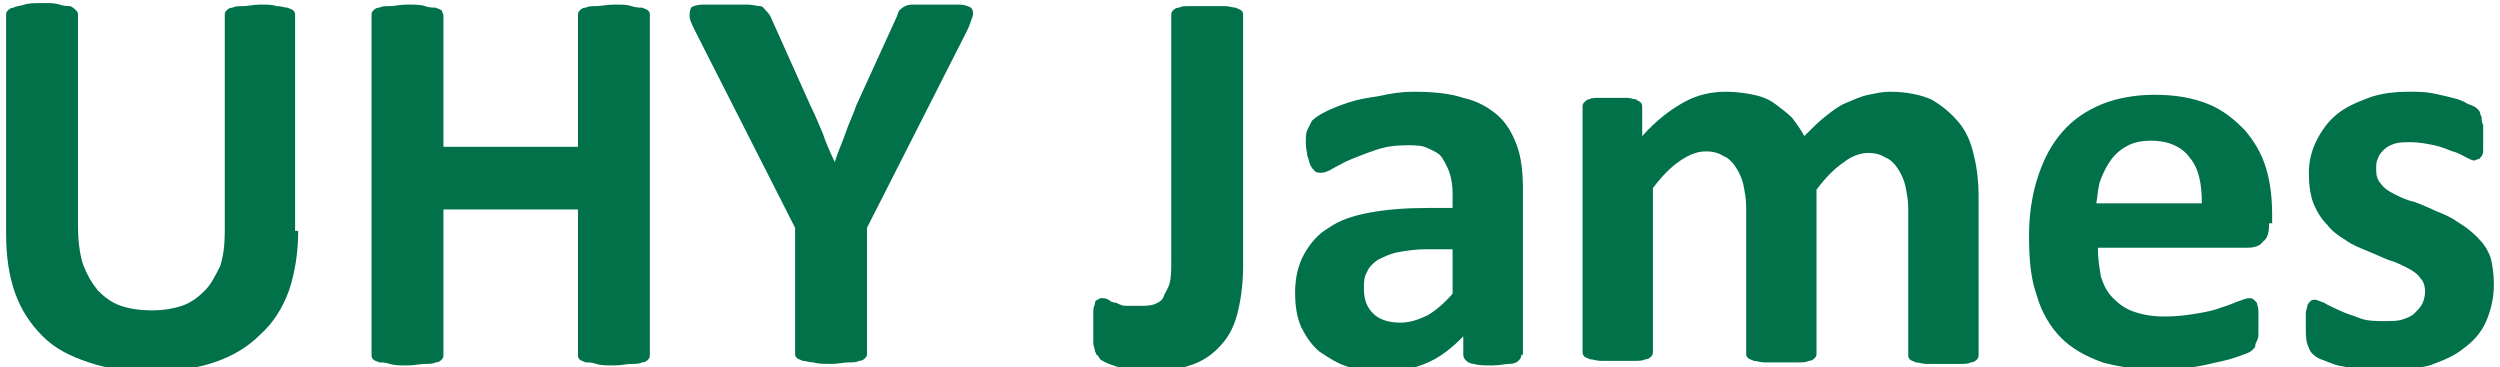 <?xml version="1.0" encoding="utf-8"?>
<!-- Generator: Adobe Illustrator 27.7.0, SVG Export Plug-In . SVG Version: 6.00 Build 0)  -->
<svg version="1.1" id="UHY_logo" xmlns="http://www.w3.org/2000/svg" xmlns:xlink="http://www.w3.org/1999/xlink" x="0px" y="0px"
	 viewBox="0 0 163.5 24" style="enable-background:new 0 0 163.5 24;" xml:space="preserve">
<style type="text/css">
	.st0{display:none;fill:#007149;}
	.st1{fill:#007149;}
</style>
<path id="text" class="st0" d="M45.3,33.8c0,2,1.6,3.6,3.6,3.6c1.2,0,2.4-0.6,3-1.7l-0.8-0.6c-0.5,0.8-1.3,1.2-2.3,1.2
	c-1.4,0-2.5-1.2-2.5-2.7c0-1.3,1.1-2.4,2.5-2.5c0.9,0,1.8,0.5,2.2,1.3l0.8-0.6c-1.1-1.7-3.3-2.2-5-1.1C46,31.4,45.3,32.6,45.3,33.8
	 M55.3,37.4c1.4,0,2.5-1.2,2.5-2.6c0-1.4-1.2-2.5-2.6-2.5c-1.4,0-2.5,1.2-2.5,2.6C52.7,36.2,53.8,37.4,55.3,37.4
	C55.3,37.4,55.3,37.4,55.3,37.4 M53.7,34.8c0-0.9,0.7-1.6,1.6-1.6c0.9,0,1.6,0.7,1.6,1.6c0,0.9-0.7,1.6-1.6,1.6
	C54.4,36.4,53.7,35.8,53.7,34.8C53.7,34.9,53.7,34.8,53.7,34.8 M60.2,37.3v-2.8c0-0.7,0.5-1.3,1.2-1.3c0,0,0.1,0,0.1,0
	c0.6,0,1.2,0.4,1.2,1.1c0,0.1,0,0.2,0,0.2v2.8h1v-3c0.1-1-0.7-2-1.7-2c-0.1,0-0.2,0-0.3,0c-0.6,0-1.2,0.2-1.5,0.7v-0.6h-1v4.9
	L60.2,37.3z M66.3,37.3v-2.8c0-0.7,0.5-1.3,1.2-1.3c0,0,0.1,0,0.1,0c0.6,0,1.2,0.4,1.2,1.1c0,0.1,0,0.2,0,0.2v2.8h1v-3
	c0.1-1-0.7-2-1.7-2c-0.1,0-0.2,0-0.3,0c-0.6,0-1.2,0.2-1.5,0.7v-0.6h-1v4.9L66.3,37.3z M71,34.8c0,1.4,1.1,2.5,2.4,2.6
	c0,0,0.1,0,0.1,0c0.9,0,1.8-0.5,2.2-1.3L75,35.6c-0.3,0.5-0.9,0.9-1.5,0.8c-0.8,0-1.5-0.5-1.5-1.3h3.8c0-0.2,0-0.3,0-0.5
	c0-1.3-0.9-2.3-2.2-2.4c-0.1,0-0.1,0-0.2,0c-1.4,0-2.5,1-2.5,2.4C71,34.7,71,34.8,71,34.8 M72.1,34.3c0.1-0.7,0.7-1.2,1.5-1.2
	c0.7,0,1.3,0.5,1.4,1.2H72.1z M79.4,37.4c0.9,0,1.8-0.5,2.3-1.3l-0.8-0.5c-0.3,0.6-0.9,0.9-1.5,0.9c-0.9,0-1.6-0.7-1.6-1.6
	c0-0.9,0.7-1.6,1.6-1.6c0.6,0,1.2,0.4,1.5,0.9l0.8-0.5c-0.4-0.8-1.3-1.4-2.2-1.4c-1.4,0-2.6,1.1-2.7,2.5c0,0,0,0,0,0.1
	C76.7,36.2,77.9,37.4,79.4,37.4C79.3,37.4,79.3,37.4,79.4,37.4 M83,33.2v2.6c-0.1,0.8,0.6,1.5,1.4,1.6c0.1,0,0.2,0,0.3,0
	c0.4,0,0.7-0.1,1.1-0.2l-0.1-0.9c-0.3,0.1-0.5,0.2-0.8,0.2c-0.4,0.1-0.8-0.2-0.8-0.6c0-0.1,0-0.1,0-0.2v-2.5h1.6v-0.9h-1.6v-1.6h-1
	v1.6h-0.9v0.9L83,33.2z M89.5,33.2v2.6c-0.1,0.8,0.6,1.5,1.4,1.6c0.1,0,0.2,0,0.3,0c0.4,0,0.7-0.1,1.1-0.2l-0.1-0.9
	c-0.3,0.1-0.5,0.2-0.8,0.2c-0.4,0.1-0.8-0.2-0.8-0.6c0-0.1,0-0.1,0-0.2v-2.5H92v-0.9h-1.6v-1.6h-1v1.6h-0.9v0.9L89.5,33.2z
	 M95.3,37.4c1.4,0,2.5-1.2,2.5-2.6s-1.2-2.5-2.6-2.5c-1.4,0-2.5,1.2-2.5,2.6C92.7,36.2,93.8,37.4,95.3,37.4
	C95.3,37.4,95.3,37.4,95.3,37.4 M93.7,34.8c0-0.9,0.7-1.6,1.6-1.6c0.9,0,1.6,0.7,1.6,1.6c0,0.9-0.7,1.6-1.6,1.6
	C94.5,36.4,93.7,35.8,93.7,34.8C93.7,34.9,93.7,34.8,93.7,34.8 M101.6,39.3h1v-2.7c0.4,0.5,1.1,0.8,1.8,0.8c1.3,0,2.4-1,2.5-2.4
	c0-0.1,0-0.1,0-0.2c0.1-1.4-1-2.5-2.3-2.6c0,0-0.1,0-0.1,0c-0.7,0-1.3,0.2-1.8,0.8v-0.7h-1V39.3z M102.6,34.8c0-0.9,0.7-1.7,1.6-1.7
	c0,0,0,0,0,0c0.9,0,1.6,0.7,1.6,1.6c0,0,0,0,0,0.1c0,0.9-0.6,1.6-1.5,1.6c0,0-0.1,0-0.1,0C103.3,36.5,102.6,35.8,102.6,34.8
	C102.6,34.9,102.6,34.9,102.6,34.8 M110.3,37.4c1.4,0,2.5-1.2,2.5-2.6s-1.2-2.5-2.6-2.5c-1.4,0-2.5,1.2-2.5,2.6
	C107.6,36.2,108.8,37.4,110.3,37.4C110.2,37.4,110.2,37.4,110.3,37.4 M108.7,34.8c0-0.9,0.7-1.6,1.6-1.6c0.9,0,1.6,0.7,1.6,1.6
	c0,0.9-0.7,1.6-1.6,1.6C109.4,36.4,108.7,35.7,108.7,34.8C108.7,34.9,108.7,34.8,108.7,34.8 M113.7,36.2c0.4,0.7,1.3,1.2,2.1,1.1
	c1,0,2-0.6,2-1.5c0-0.9-0.7-1.3-1.8-1.6c-0.7-0.2-1.1-0.3-1.1-0.7c0-0.3,0.3-0.5,0.8-0.5c0.5,0,1,0.2,1.3,0.7l0.7-0.6
	c-0.4-0.7-1.2-1-2-1c-1,0-1.8,0.6-1.8,1.5c0,1,0.8,1.3,1.8,1.5c0.7,0.2,1,0.3,1,0.6c0,0.3-0.4,0.5-0.9,0.5c-0.6,0-1.1-0.3-1.4-0.8
	L113.7,36.2z M118.7,36.2c0.4,0.7,1.3,1.2,2.1,1.1c1,0,2-0.6,2-1.5c0-0.9-0.7-1.3-1.8-1.6c-0.7-0.2-1.1-0.3-1.1-0.7
	c0-0.3,0.3-0.5,0.8-0.5c0.5,0,1,0.2,1.3,0.7l0.7-0.6c-0.4-0.7-1.2-1-2-1c-1,0-1.8,0.6-1.8,1.5c0,1,0.8,1.3,1.8,1.5
	c0.7,0.2,1,0.3,1,0.6c0,0.3-0.4,0.5-0.9,0.5c-0.6,0-1.1-0.3-1.4-0.8L118.7,36.2z M123.9,30.7c0,0.3,0.3,0.6,0.6,0.6
	c0.3,0,0.6-0.3,0.6-0.6c0-0.3-0.3-0.6-0.6-0.6c0,0,0,0,0,0C124.2,30,123.9,30.3,123.9,30.7C123.9,30.6,123.9,30.7,123.9,30.7
	 M125,32.3h-1v4.9h1L125,32.3z M126.6,37.3h1v-0.7c0.4,0.5,1.1,0.8,1.8,0.8c1.4,0,2.5-1.1,2.5-2.5c0,0,0-0.1,0-0.1
	c0.1-1.3-1-2.5-2.3-2.5c-0.1,0-0.1,0-0.2,0c-0.7,0-1.3,0.2-1.8,0.8v-3h-1L126.6,37.3z M127.6,34.8c0-0.9,0.7-1.6,1.6-1.6
	c0,0,0,0,0.1,0c0.9,0,1.6,0.7,1.6,1.5c0,0,0,0.1,0,0.1c0,0.9-0.6,1.6-1.5,1.7c0,0,0,0-0.1,0C128.3,36.5,127.6,35.7,127.6,34.8
	C127.6,34.8,127.6,34.8,127.6,34.8 M132.9,30.7c0,0.3,0.3,0.6,0.6,0.6c0.3,0,0.6-0.3,0.6-0.6c0-0.3-0.3-0.6-0.6-0.6c0,0,0,0,0,0
	C133.2,30,132.9,30.3,132.9,30.7C132.9,30.6,132.9,30.7,132.9,30.7 M134,32.3h-1v4.9h1V32.3z M136.6,30h-1v7.2h1V30z M138.1,30.7
	c0,0.3,0.3,0.6,0.6,0.6c0.3,0,0.6-0.3,0.6-0.6c0-0.3-0.3-0.6-0.6-0.6c0,0,0,0,0,0C138.3,30,138.1,30.3,138.1,30.7
	C138.1,30.6,138.1,30.7,138.1,30.7 M139.2,32.3h-1v4.9h1L139.2,32.3z M141,33.2v2.6c-0.1,0.8,0.6,1.5,1.4,1.6c0.1,0,0.2,0,0.3,0
	c0.4,0,0.7-0.1,1.1-0.2l-0.1-0.9c-0.3,0.1-0.5,0.2-0.8,0.2c-0.4,0.1-0.8-0.2-0.8-0.6c0-0.1,0-0.1,0-0.2v-2.5h1.6v-0.9h-1.6v-1.6h-1
	v1.6h-0.9v0.9L141,33.2z M146.2,37.3l-0.1,0.3c-0.2,0.6-0.5,0.9-1.2,0.9c-0.2,0-0.5,0-0.7-0.1l-0.1,0.8c0.3,0.1,0.5,0.2,0.8,0.2
	c1.2,0,1.6-0.6,2-1.5l2.4-5.6h-1.1l-1.5,3.9l-1.5-3.9h-1.1L146.2,37.3z"/>
<g>
	<path class="st1" d="M19.5,15.1c0,1.4-0.2,2.7-0.6,3.9c-0.4,1.1-1,2.1-1.9,2.9c-0.8,0.8-1.8,1.4-3,1.8c-1.2,0.4-2.6,0.6-4.2,0.6
		c-1.5,0-2.8-0.2-4-0.6c-1.2-0.4-2.2-0.9-3-1.7C2,21.2,1.4,20.3,1,19.2c-0.4-1.1-0.6-2.4-0.6-3.9V1c0-0.1,0-0.2,0.1-0.3
		c0.1-0.1,0.2-0.2,0.4-0.2C1,0.4,1.3,0.4,1.6,0.3s0.7-0.1,1.2-0.1c0.5,0,0.8,0,1.1,0.1s0.5,0.1,0.7,0.1C4.8,0.5,4.9,0.6,5,0.7
		C5.1,0.8,5.1,0.9,5.1,1v13.8c0,0.9,0.1,1.7,0.3,2.4C5.7,18,6,18.5,6.4,19c0.4,0.4,0.9,0.8,1.5,1c0.6,0.2,1.3,0.3,2,0.3
		c0.7,0,1.4-0.1,2-0.3s1.1-0.6,1.5-1c0.4-0.4,0.7-1,1-1.6c0.2-0.6,0.3-1.4,0.3-2.2V1c0-0.1,0-0.2,0.1-0.3c0.1-0.1,0.2-0.2,0.4-0.2
		c0.2-0.1,0.4-0.1,0.7-0.1c0.3,0,0.7-0.1,1.1-0.1c0.5,0,0.8,0,1.1,0.1c0.3,0,0.5,0.1,0.7,0.1c0.2,0.1,0.3,0.1,0.4,0.2
		c0.1,0.1,0.1,0.2,0.1,0.3V15.1z"/>
	<path class="st1" d="M42.5,23.2c0,0.1,0,0.2-0.1,0.3c-0.1,0.1-0.2,0.2-0.4,0.2c-0.2,0.1-0.4,0.1-0.7,0.1s-0.7,0.1-1.1,0.1
		c-0.5,0-0.9,0-1.2-0.1s-0.5-0.1-0.7-0.1c-0.2-0.1-0.3-0.1-0.4-0.2c-0.1-0.1-0.1-0.2-0.1-0.3v-9.5H29v9.5c0,0.1,0,0.2-0.1,0.3
		c-0.1,0.1-0.2,0.2-0.4,0.2c-0.2,0.1-0.4,0.1-0.7,0.1s-0.7,0.1-1.2,0.1c-0.5,0-0.8,0-1.1-0.1s-0.6-0.1-0.7-0.1
		c-0.2-0.1-0.3-0.1-0.4-0.2c-0.1-0.1-0.1-0.2-0.1-0.3V1c0-0.1,0-0.2,0.1-0.3c0.1-0.1,0.2-0.2,0.4-0.2c0.2-0.1,0.4-0.1,0.7-0.1
		s0.7-0.1,1.1-0.1c0.5,0,0.9,0,1.2,0.1s0.5,0.1,0.7,0.1c0.2,0.1,0.3,0.1,0.4,0.2C28.9,0.8,29,0.9,29,1v8.6h8.8V1
		c0-0.1,0-0.2,0.1-0.3c0.1-0.1,0.2-0.2,0.4-0.2c0.2-0.1,0.4-0.1,0.7-0.1s0.7-0.1,1.2-0.1c0.5,0,0.8,0,1.1,0.1s0.5,0.1,0.7,0.1
		c0.2,0.1,0.3,0.1,0.4,0.2c0.1,0.1,0.1,0.2,0.1,0.3V23.2z"/>
	<path class="st1" d="M56.7,14.9v8.2c0,0.1,0,0.2-0.1,0.3c-0.1,0.1-0.2,0.2-0.4,0.2c-0.2,0.1-0.4,0.1-0.7,0.1
		c-0.3,0-0.7,0.1-1.1,0.1c-0.5,0-0.9,0-1.2-0.1c-0.3,0-0.5-0.1-0.7-0.1c-0.2-0.1-0.3-0.1-0.4-0.2c-0.1-0.1-0.1-0.2-0.1-0.3v-8.2
		L45.5,2.1c-0.2-0.4-0.4-0.8-0.4-1s0-0.4,0.1-0.6c0.1-0.1,0.4-0.2,0.8-0.2c0.4,0,0.9,0,1.6,0c0.6,0,1,0,1.3,0c0.3,0,0.6,0.1,0.8,0.1
		s0.3,0.2,0.4,0.3c0.1,0.1,0.2,0.2,0.3,0.4l2.6,5.8c0.3,0.6,0.5,1.1,0.8,1.8c0.2,0.6,0.5,1.3,0.8,1.9h0c0.2-0.7,0.5-1.3,0.7-1.9
		c0.2-0.6,0.5-1.2,0.7-1.8l2.6-5.7c0.1-0.2,0.1-0.3,0.2-0.5c0.1-0.1,0.2-0.2,0.4-0.3c0.2-0.1,0.4-0.1,0.7-0.1c0.3,0,0.7,0,1.2,0
		c0.7,0,1.2,0,1.6,0c0.4,0,0.6,0.1,0.8,0.2c0.1,0.1,0.2,0.3,0.1,0.6c-0.1,0.3-0.2,0.6-0.4,1L56.7,14.9z"/>
	<path class="st1" d="M81.3,17.3c0,1.1-0.1,2-0.3,2.9c-0.2,0.9-0.5,1.6-1,2.2c-0.5,0.6-1.1,1.1-1.9,1.4c-0.8,0.3-1.7,0.5-2.9,0.5
		c-0.4,0-0.7,0-1.1-0.1c-0.4-0.1-0.7-0.1-1-0.2c-0.3-0.1-0.6-0.2-0.8-0.3s-0.4-0.2-0.4-0.3c-0.1-0.1-0.1-0.2-0.2-0.2
		c0-0.1-0.1-0.2-0.1-0.3c0-0.1-0.1-0.3-0.1-0.5s0-0.5,0-0.8c0-0.4,0-0.8,0-1c0-0.3,0-0.5,0.1-0.7c0-0.2,0.1-0.3,0.2-0.3
		c0.1-0.1,0.2-0.1,0.3-0.1c0.1,0,0.2,0,0.4,0.1c0.1,0.1,0.3,0.2,0.5,0.2c0.2,0.1,0.4,0.2,0.6,0.2C74,20,74.2,20,74.6,20
		c0.3,0,0.6,0,0.9-0.1c0.2-0.1,0.5-0.2,0.6-0.5s0.3-0.5,0.4-0.9s0.1-0.9,0.1-1.4V1c0-0.1,0-0.2,0.1-0.3c0.1-0.1,0.2-0.2,0.4-0.2
		c0.2-0.1,0.4-0.1,0.7-0.1c0.3,0,0.7,0,1.2,0c0.5,0,0.8,0,1.1,0c0.3,0,0.5,0.1,0.7,0.1c0.2,0.1,0.3,0.1,0.4,0.2
		c0.1,0.1,0.1,0.2,0.1,0.3V17.3z"/>
	<path class="st1" d="M99.5,23.2c0,0.2-0.1,0.3-0.2,0.4s-0.3,0.2-0.6,0.2c-0.3,0-0.6,0.1-1.1,0.1c-0.5,0-0.9,0-1.2-0.1
		c-0.2,0-0.4-0.1-0.5-0.2s-0.2-0.2-0.2-0.4V22c-0.7,0.7-1.4,1.3-2.3,1.7c-0.9,0.4-1.8,0.6-2.8,0.6c-0.9,0-1.6-0.1-2.4-0.3
		c-0.7-0.2-1.3-0.6-1.9-1c-0.5-0.4-0.9-1-1.2-1.6c-0.3-0.7-0.4-1.4-0.4-2.3c0-0.9,0.2-1.8,0.6-2.5c0.4-0.7,0.9-1.3,1.6-1.7
		c0.7-0.5,1.6-0.8,2.7-1c1.1-0.2,2.3-0.3,3.8-0.3H95v-1c0-0.5-0.1-1-0.2-1.3s-0.3-0.7-0.5-1c-0.2-0.3-0.5-0.4-0.9-0.6
		C93,9.5,92.6,9.5,92,9.5c-0.8,0-1.4,0.1-2,0.3c-0.6,0.2-1.1,0.4-1.6,0.6c-0.5,0.2-0.8,0.4-1.2,0.6c-0.3,0.2-0.6,0.3-0.8,0.3
		c-0.1,0-0.3,0-0.4-0.1s-0.2-0.2-0.3-0.4c-0.1-0.2-0.1-0.4-0.2-0.6c0-0.2-0.1-0.5-0.1-0.8c0-0.4,0-0.7,0.1-0.9
		c0.1-0.2,0.2-0.4,0.3-0.6c0.2-0.2,0.5-0.4,0.9-0.6c0.4-0.2,0.9-0.4,1.5-0.6c0.6-0.2,1.2-0.3,1.9-0.4C91,6.1,91.7,6,92.4,6
		c1.3,0,2.4,0.1,3.3,0.4c0.9,0.2,1.6,0.6,2.2,1.1c0.6,0.5,1,1.2,1.3,2c0.3,0.8,0.4,1.8,0.4,2.9V23.2z M95,16.3h-1.7
		c-0.7,0-1.4,0.1-1.9,0.2c-0.5,0.1-0.9,0.3-1.3,0.5c-0.3,0.2-0.6,0.5-0.7,0.8c-0.2,0.3-0.2,0.7-0.2,1.1c0,0.7,0.2,1.2,0.6,1.6
		c0.4,0.4,1,0.6,1.8,0.6c0.6,0,1.2-0.2,1.8-0.5c0.5-0.3,1.1-0.8,1.6-1.4V16.3z"/>
	<path class="st1" d="M129.4,23.2c0,0.1,0,0.2-0.1,0.3c-0.1,0.1-0.2,0.2-0.4,0.2c-0.2,0.1-0.4,0.1-0.7,0.1c-0.3,0-0.7,0-1.1,0
		c-0.5,0-0.8,0-1.1,0s-0.5-0.1-0.7-0.1c-0.2-0.1-0.3-0.1-0.4-0.2s-0.1-0.2-0.1-0.3v-9.6c0-0.5-0.1-1-0.2-1.5
		c-0.1-0.4-0.3-0.8-0.5-1.1c-0.2-0.3-0.5-0.6-0.8-0.7c-0.3-0.2-0.7-0.3-1.1-0.3c-0.5,0-1.1,0.2-1.6,0.6c-0.6,0.4-1.2,1-1.8,1.8v10.7
		c0,0.1,0,0.2-0.1,0.3s-0.2,0.2-0.4,0.2c-0.2,0.1-0.4,0.1-0.7,0.1s-0.7,0-1.1,0c-0.4,0-0.8,0-1.1,0c-0.3,0-0.5-0.1-0.7-0.1
		c-0.2-0.1-0.3-0.1-0.4-0.2s-0.1-0.2-0.1-0.3v-9.6c0-0.5-0.1-1-0.2-1.5c-0.1-0.4-0.3-0.8-0.5-1.1c-0.2-0.3-0.5-0.6-0.8-0.7
		c-0.3-0.2-0.7-0.3-1.1-0.3c-0.6,0-1.1,0.2-1.7,0.6c-0.6,0.4-1.2,1-1.8,1.8v10.7c0,0.1,0,0.2-0.1,0.3c-0.1,0.1-0.2,0.2-0.4,0.2
		c-0.2,0.1-0.4,0.1-0.7,0.1c-0.3,0-0.7,0-1.1,0c-0.4,0-0.8,0-1.1,0s-0.5-0.1-0.7-0.1c-0.2-0.1-0.3-0.1-0.4-0.2s-0.1-0.2-0.1-0.3V7
		c0-0.1,0-0.2,0.1-0.3c0.1-0.1,0.2-0.2,0.3-0.2c0.2-0.1,0.4-0.1,0.6-0.1c0.2,0,0.6,0,0.9,0c0.4,0,0.7,0,1,0c0.3,0,0.4,0.1,0.6,0.1
		c0.1,0.1,0.2,0.1,0.3,0.2c0.1,0.1,0.1,0.2,0.1,0.3v1.9c0.9-1,1.8-1.7,2.7-2.2c0.9-0.5,1.8-0.7,2.8-0.7c0.7,0,1.3,0.1,1.8,0.2
		c0.5,0.1,1,0.3,1.4,0.6c0.4,0.3,0.8,0.6,1.1,0.9c0.3,0.4,0.6,0.8,0.8,1.2c0.5-0.5,1-1,1.4-1.3c0.5-0.4,0.9-0.7,1.4-0.9
		c0.5-0.2,0.9-0.4,1.4-0.5c0.5-0.1,0.9-0.2,1.4-0.2c1.1,0,2,0.2,2.7,0.5c0.7,0.4,1.3,0.9,1.8,1.5c0.5,0.6,0.8,1.3,1,2.2
		c0.2,0.8,0.3,1.7,0.3,2.6V23.2z"/>
	<path class="st1" d="M148.4,14.6c0,0.6-0.1,1-0.4,1.2c-0.2,0.3-0.6,0.4-1,0.4h-9.8c0,0.7,0.1,1.3,0.2,1.9c0.2,0.6,0.4,1,0.8,1.4
		c0.4,0.4,0.8,0.7,1.4,0.9c0.6,0.2,1.2,0.3,2,0.3c0.8,0,1.5-0.1,2.1-0.2s1.1-0.2,1.6-0.4c0.4-0.1,0.8-0.3,1.1-0.4
		c0.3-0.1,0.5-0.2,0.7-0.2c0.1,0,0.2,0,0.3,0.1s0.1,0.1,0.2,0.2c0,0.1,0.1,0.3,0.1,0.5c0,0.2,0,0.5,0,0.8c0,0.3,0,0.5,0,0.7
		c0,0.2,0,0.3-0.1,0.5s-0.1,0.2-0.1,0.3c0,0.1-0.1,0.2-0.2,0.3c-0.1,0.1-0.3,0.2-0.6,0.3c-0.3,0.1-0.8,0.3-1.3,0.4
		c-0.5,0.1-1.2,0.3-1.9,0.4c-0.7,0.1-1.4,0.2-2.2,0.2c-1.4,0-2.7-0.2-3.8-0.5c-1.1-0.4-2-0.9-2.7-1.6s-1.3-1.7-1.6-2.8
		c-0.4-1.1-0.5-2.4-0.5-3.9c0-1.4,0.2-2.7,0.6-3.9c0.4-1.2,0.9-2.1,1.6-2.9c0.7-0.8,1.6-1.4,2.6-1.8c1-0.4,2.2-0.6,3.4-0.6
		c1.4,0,2.5,0.2,3.5,0.6c1,0.4,1.7,1,2.4,1.7c0.6,0.7,1.1,1.5,1.4,2.5c0.3,1,0.4,2,0.4,3.2V14.6z M144,13.3c0-1.3-0.2-2.3-0.8-3
		c-0.5-0.7-1.4-1.1-2.5-1.1c-0.6,0-1.1,0.1-1.5,0.3c-0.4,0.2-0.8,0.5-1.1,0.9c-0.3,0.4-0.5,0.8-0.7,1.3c-0.2,0.5-0.2,1-0.3,1.6H144z
		"/>
	<path class="st1" d="M163.1,18.6c0,0.9-0.2,1.7-0.5,2.4c-0.3,0.7-0.8,1.3-1.5,1.8c-0.6,0.5-1.4,0.8-2.2,1.1
		c-0.9,0.2-1.8,0.4-2.8,0.4c-0.6,0-1.2,0-1.7-0.1c-0.5-0.1-1-0.2-1.5-0.3c-0.4-0.1-0.8-0.3-1.1-0.4c-0.3-0.1-0.5-0.3-0.6-0.4
		c-0.1-0.1-0.2-0.3-0.3-0.6c-0.1-0.3-0.1-0.7-0.1-1.2c0-0.4,0-0.6,0-0.8c0-0.2,0.1-0.4,0.1-0.5c0-0.1,0.1-0.2,0.2-0.3
		s0.2-0.1,0.3-0.1c0.1,0,0.3,0.1,0.6,0.2c0.3,0.2,0.6,0.3,1,0.5c0.4,0.2,0.8,0.3,1.3,0.5c0.5,0.2,1.1,0.2,1.7,0.2
		c0.4,0,0.8,0,1.1-0.1c0.3-0.1,0.6-0.2,0.8-0.4c0.2-0.2,0.4-0.4,0.5-0.6c0.1-0.2,0.2-0.5,0.2-0.8c0-0.4-0.1-0.7-0.3-0.9
		c-0.2-0.3-0.5-0.5-0.9-0.7s-0.8-0.4-1.2-0.5c-0.5-0.2-0.9-0.4-1.4-0.6c-0.5-0.2-1-0.4-1.4-0.7c-0.5-0.3-0.9-0.6-1.2-1
		c-0.4-0.4-0.7-0.9-0.9-1.4c-0.2-0.5-0.3-1.2-0.3-2c0-0.8,0.2-1.5,0.5-2.1c0.3-0.6,0.7-1.2,1.3-1.7c0.6-0.5,1.3-0.8,2.1-1.1
		c0.8-0.3,1.7-0.4,2.7-0.4c0.5,0,1,0,1.5,0.1c0.5,0.1,0.9,0.2,1.3,0.3c0.4,0.1,0.7,0.2,1,0.4c0.3,0.1,0.5,0.2,0.6,0.3
		c0.1,0.1,0.2,0.2,0.2,0.3c0,0.1,0.1,0.2,0.1,0.3c0,0.1,0,0.3,0.1,0.5c0,0.2,0,0.4,0,0.7c0,0.3,0,0.6,0,0.8c0,0.2,0,0.4-0.1,0.5
		s-0.1,0.2-0.2,0.2c-0.1,0-0.2,0.1-0.3,0.1c-0.1,0-0.3-0.1-0.5-0.2c-0.2-0.1-0.5-0.3-0.9-0.4c-0.3-0.1-0.7-0.3-1.2-0.4
		c-0.5-0.1-1-0.2-1.5-0.2c-0.4,0-0.8,0-1.1,0.1s-0.5,0.2-0.7,0.4c-0.2,0.2-0.3,0.3-0.4,0.6c-0.1,0.2-0.1,0.4-0.1,0.7
		c0,0.4,0.1,0.7,0.3,0.9c0.2,0.3,0.5,0.5,0.9,0.7c0.4,0.2,0.8,0.4,1.3,0.5c0.5,0.2,1,0.4,1.4,0.6c0.5,0.2,1,0.4,1.4,0.7
		c0.5,0.3,0.9,0.6,1.3,1c0.4,0.4,0.7,0.8,0.9,1.4C163,17.3,163.1,17.9,163.1,18.6z"/>
</g>
</svg>
